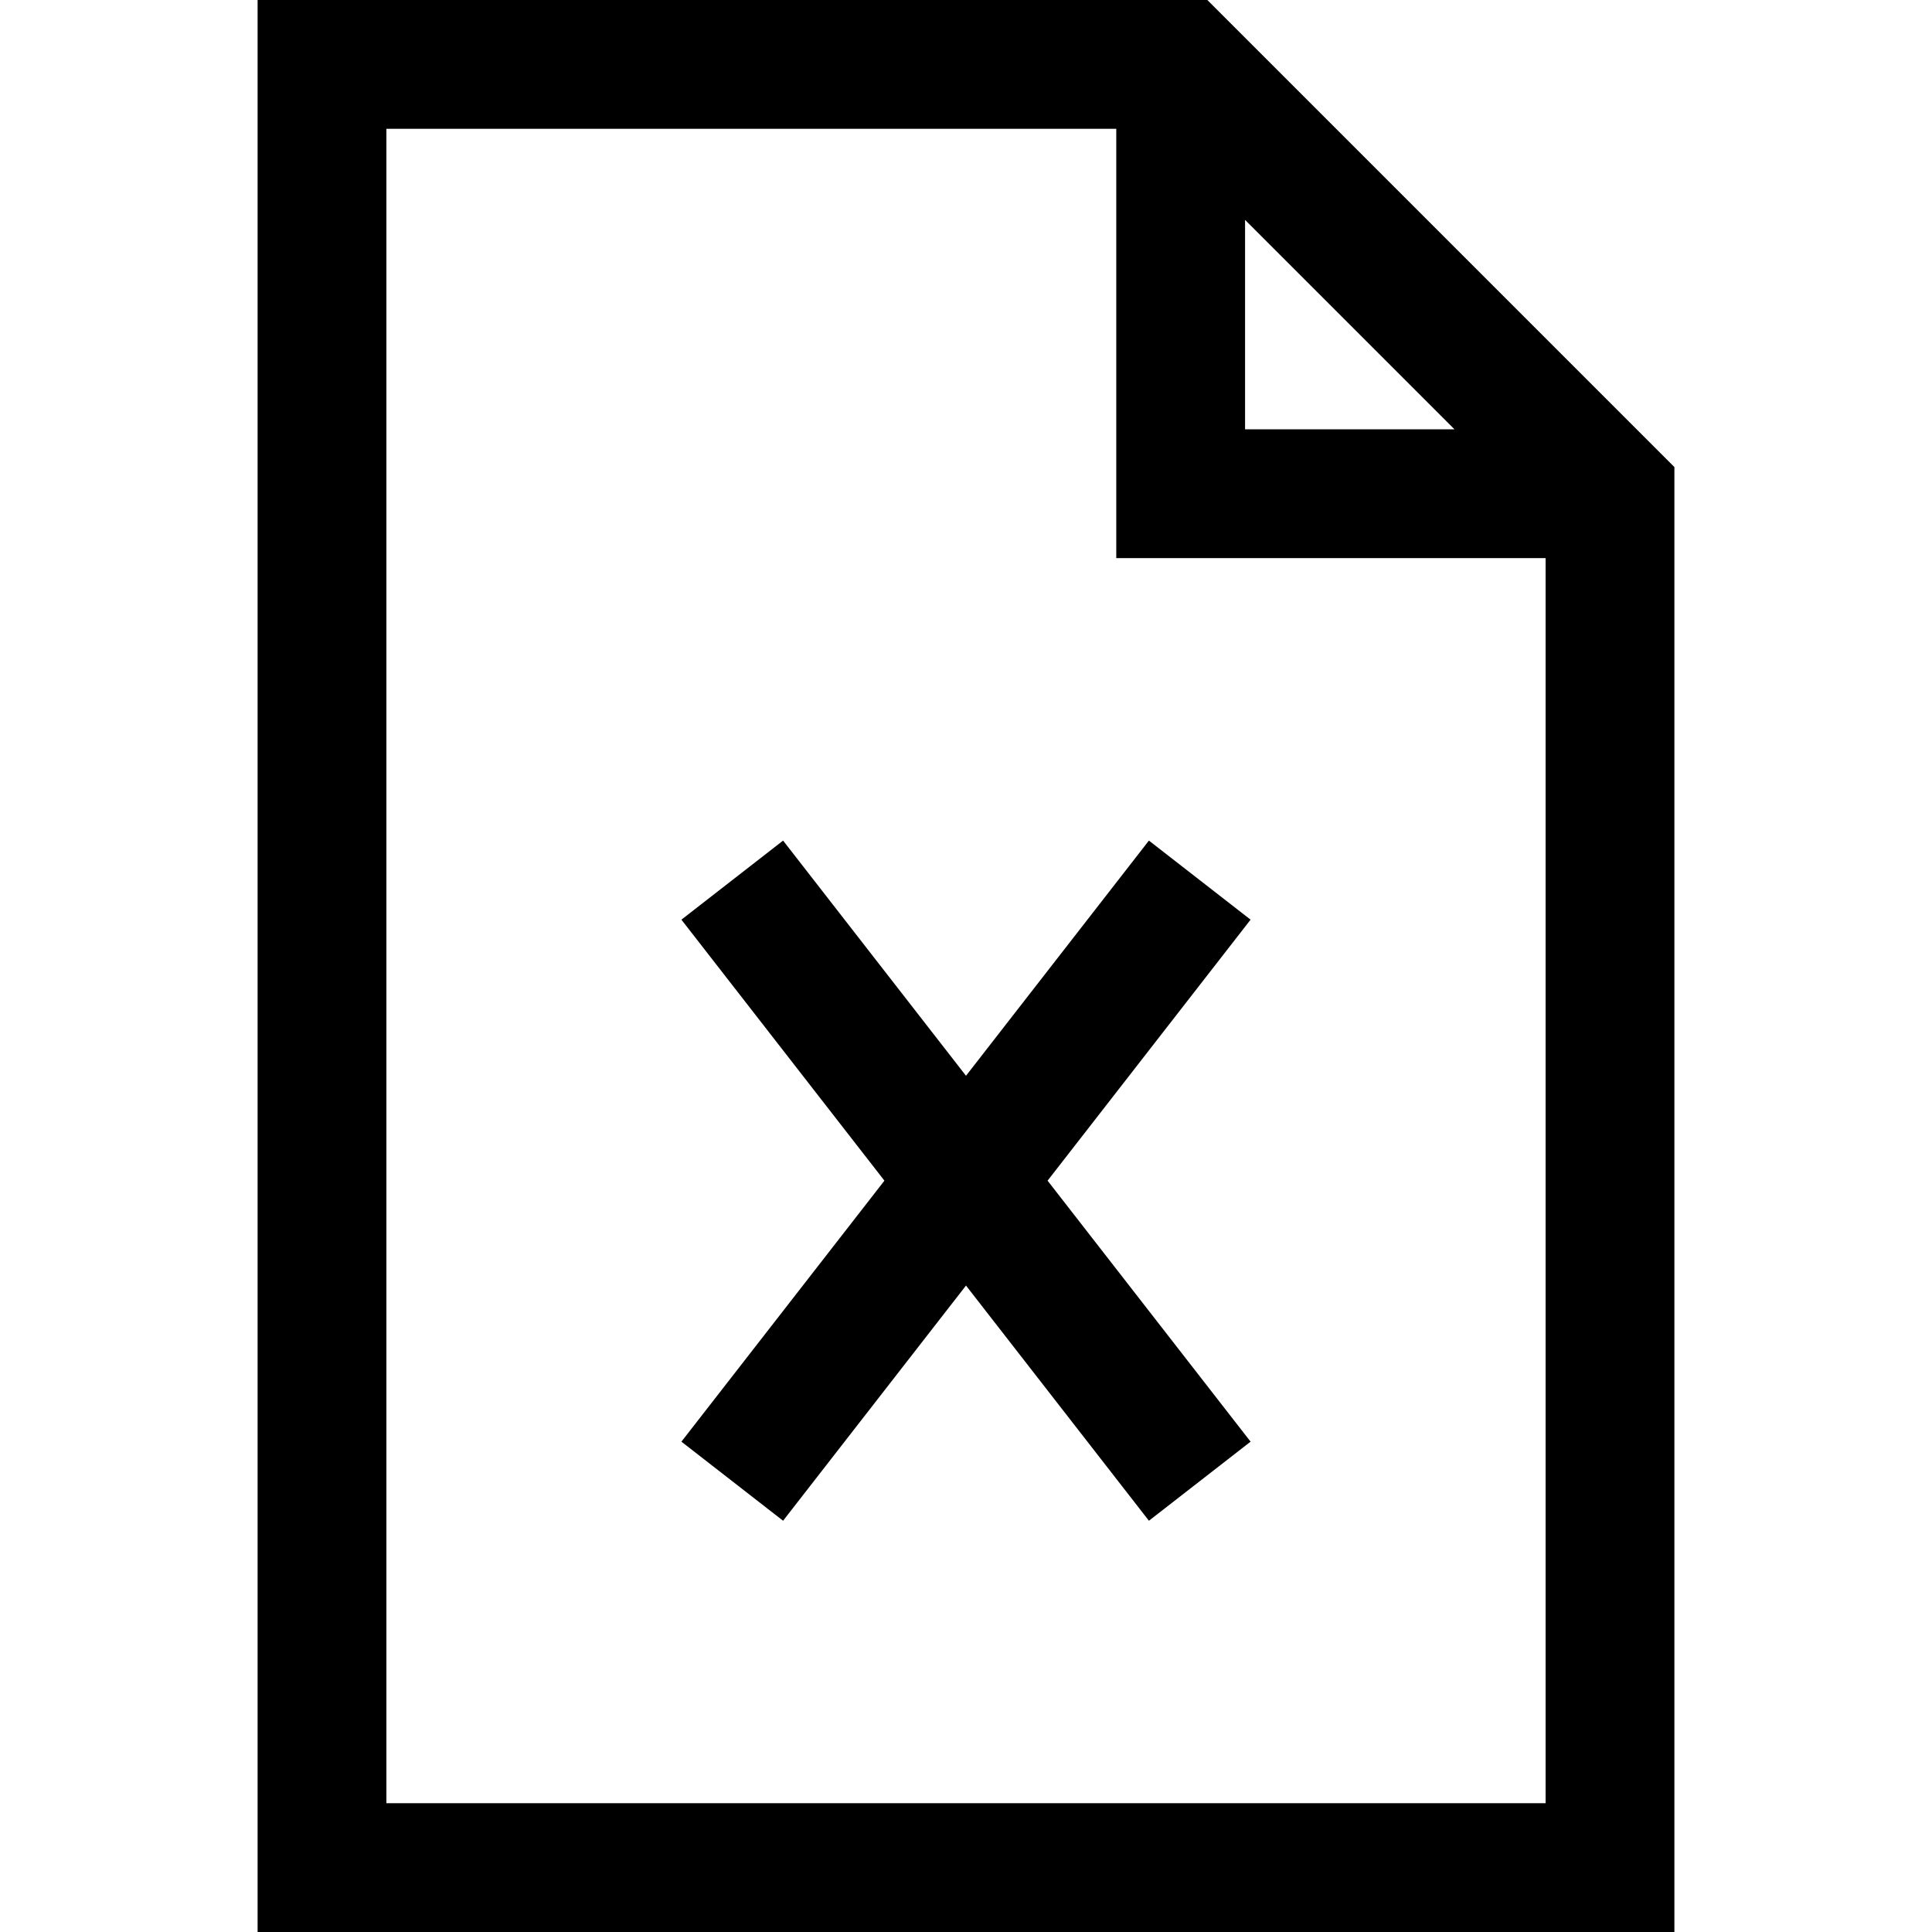 <?xml version="1.0" encoding="iso-8859-1"?>
<!-- Uploaded to: SVG Repo, www.svgrepo.com, Generator: SVG Repo Mixer Tools -->
<svg fill="#000000" height="800px" width="800px" version="1.1" id="Layer_1" xmlns="http://www.w3.org/2000/svg" xmlns:xlink="http://www.w3.org/1999/xlink" 
	 viewBox="0 0 450 450" xml:space="preserve">
<g>
	<path d="M281.213,0H60v450h330V108.787L281.213,0z M290,51.213L338.787,100H290V51.213z M90,420V30h170v100h100v290H90z"/>
	<polygon points="267.604,195.791 225,250.568 182.396,195.791 158.715,214.209 205.997,275 158.715,335.791 182.396,354.209 
		225,299.432 267.604,354.209 291.284,335.791 244.003,275 291.284,214.209 	"/>
</g>
</svg>
